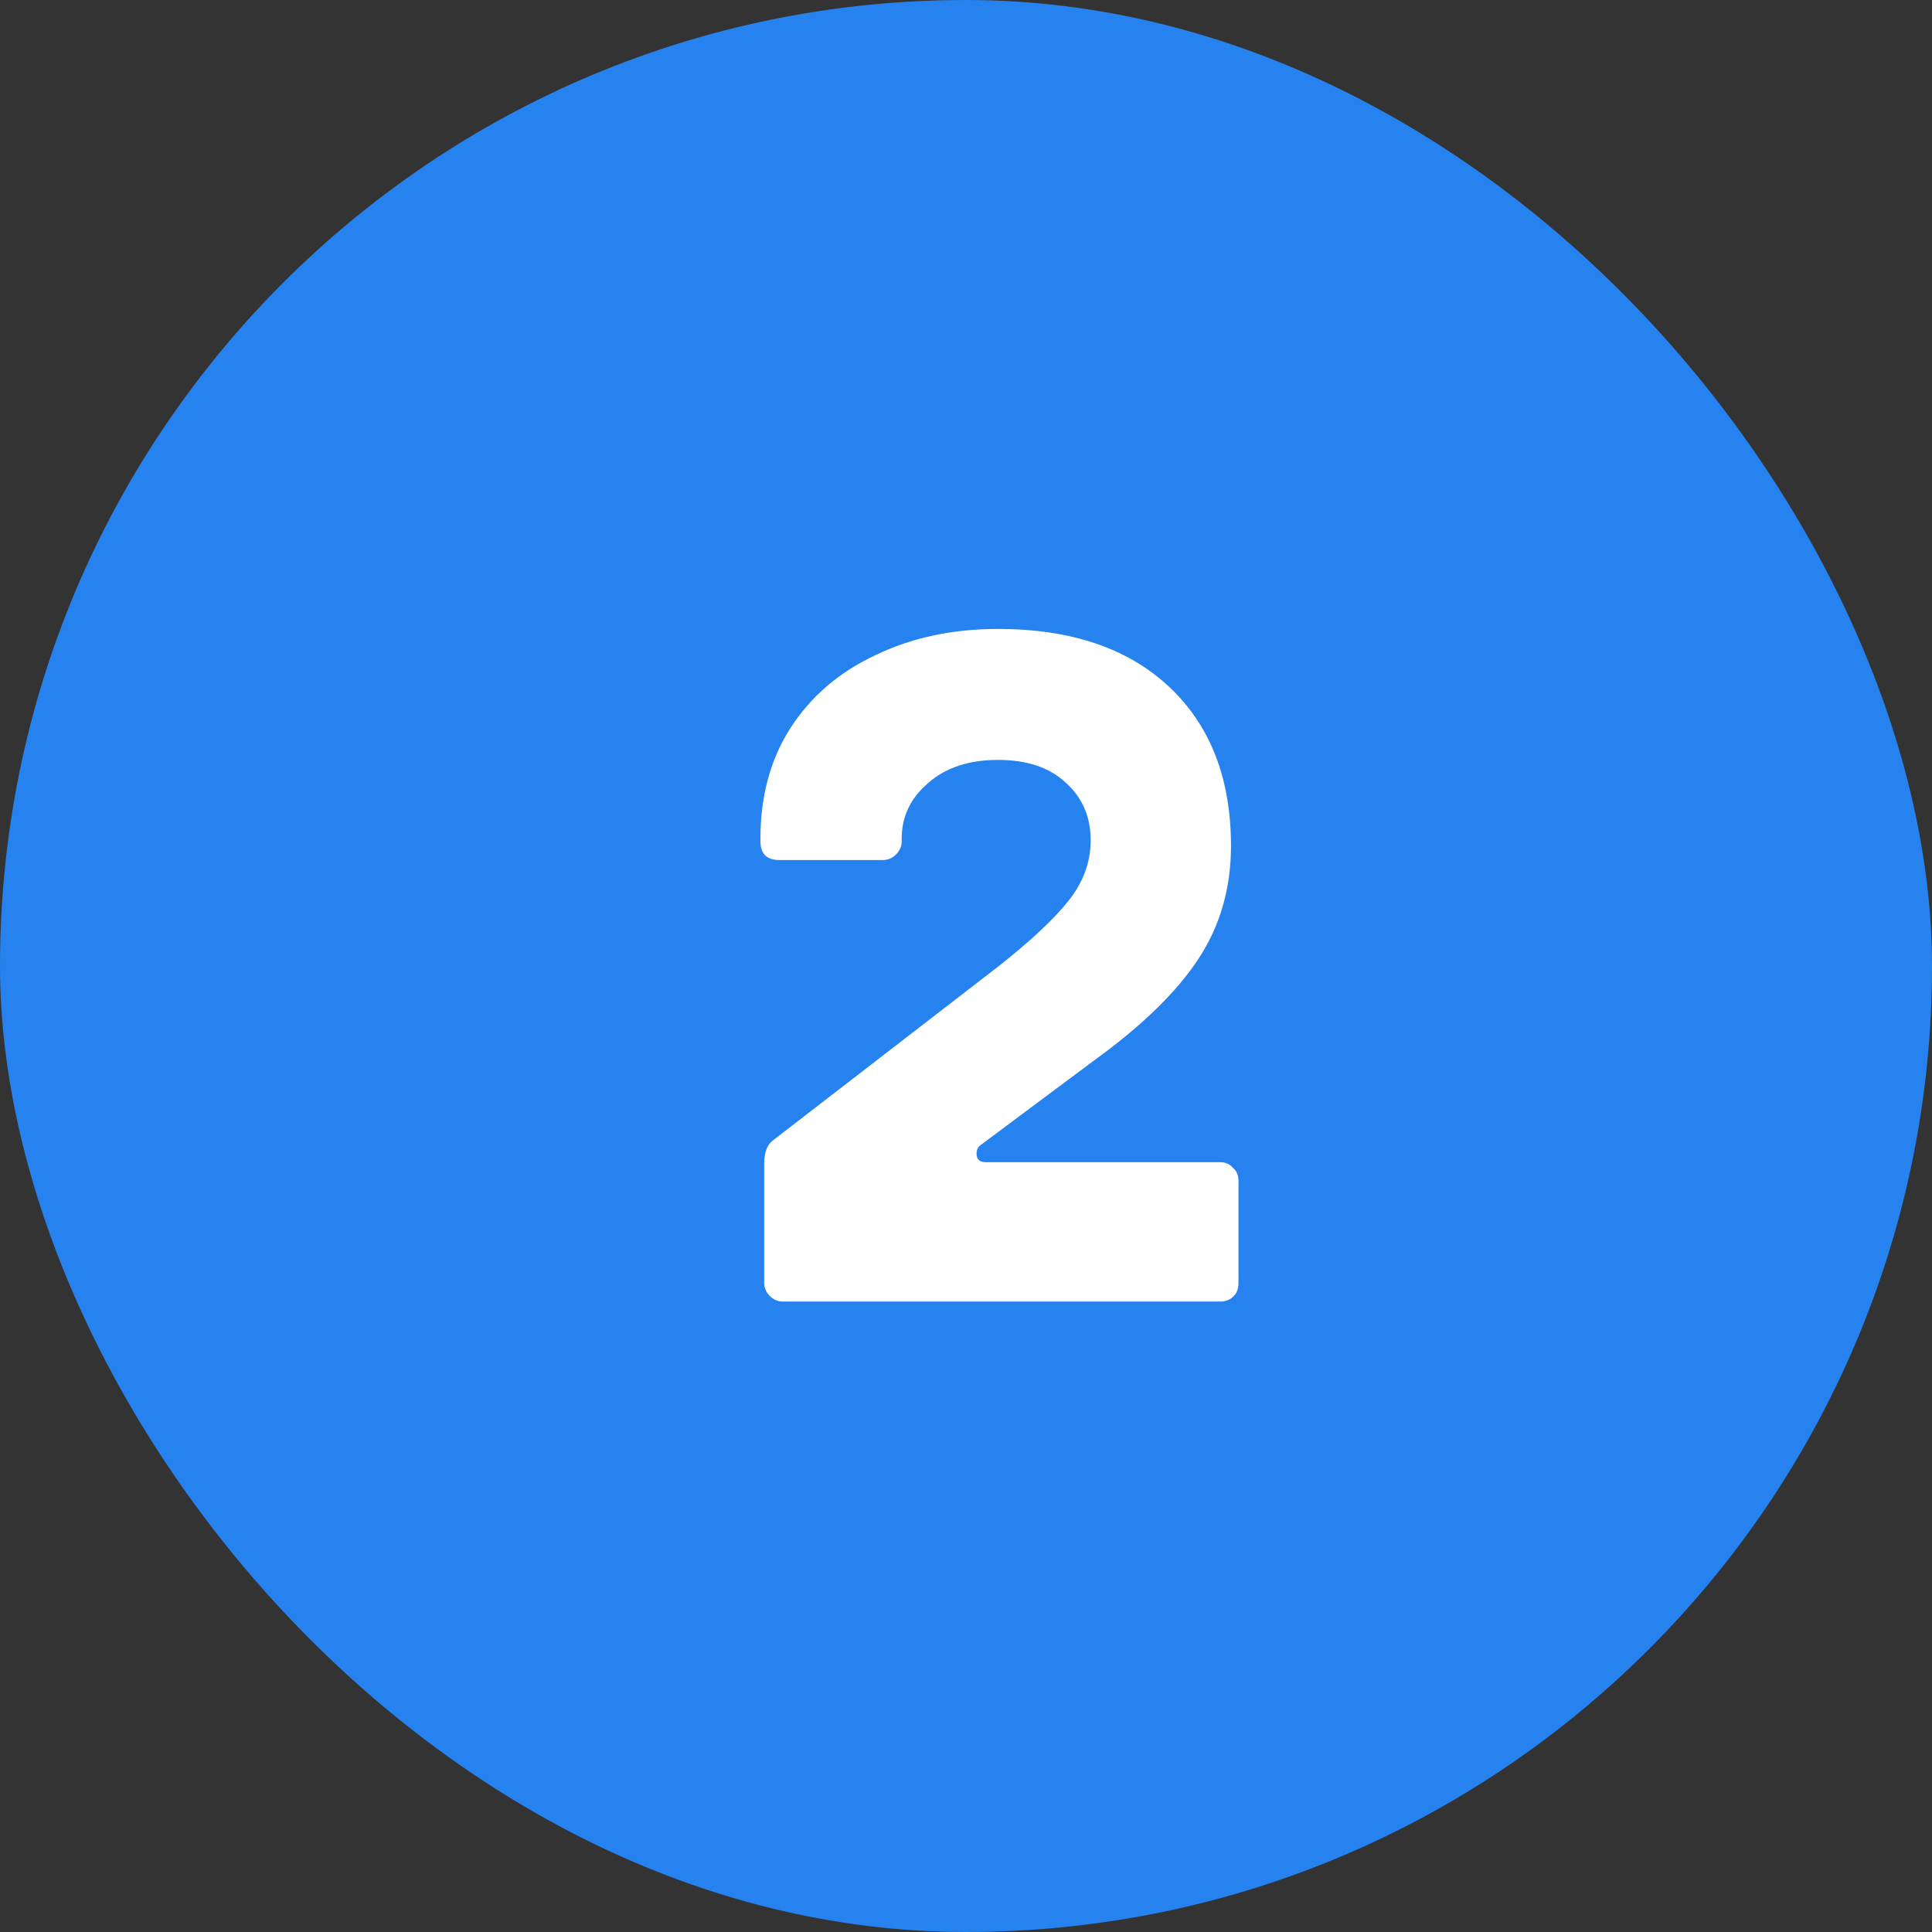 <svg width="95" height="95" viewBox="0 0 95 95" fill="none" xmlns="http://www.w3.org/2000/svg">
<rect x="0" y="0" width="95" height="95" fill="#333333" stroke="none"/>
<rect width="95" height="95" rx="47.5" fill="#2682EF"/>
<path d="M38.496 64C38.251 64 38.036 63.908 37.852 63.724C37.668 63.54 37.576 63.325 37.576 63.08V57.238C37.576 56.686 37.714 56.303 37.99 56.088L49.076 47.532C50.671 46.275 51.821 45.201 52.526 44.312C53.262 43.392 53.63 42.395 53.63 41.322C53.63 40.157 53.216 39.206 52.388 38.47C51.591 37.734 50.487 37.366 49.076 37.366C47.635 37.366 46.485 37.749 45.626 38.516C44.767 39.252 44.338 40.157 44.338 41.23V41.368C44.338 41.613 44.246 41.828 44.062 42.012C43.878 42.196 43.663 42.288 43.418 42.288H38.312C37.699 42.288 37.392 41.981 37.392 41.368V41.23C37.392 39.145 37.883 37.335 38.864 35.802C39.876 34.238 41.271 33.042 43.05 32.214C44.829 31.355 46.837 30.926 49.076 30.926C52.664 30.926 55.47 31.877 57.494 33.778C59.518 35.679 60.53 38.286 60.53 41.598C60.53 43.683 59.993 45.539 58.92 47.164C57.847 48.789 56.145 50.445 53.814 52.132L48.202 56.318C48.079 56.41 48.018 56.548 48.018 56.732C48.018 57.008 48.171 57.146 48.478 57.146H59.978C60.254 57.146 60.469 57.238 60.622 57.422C60.806 57.575 60.898 57.79 60.898 58.066V63.08C60.898 63.387 60.806 63.617 60.622 63.77C60.469 63.923 60.254 64 59.978 64H38.496Z" fill="white"/>
</svg>
